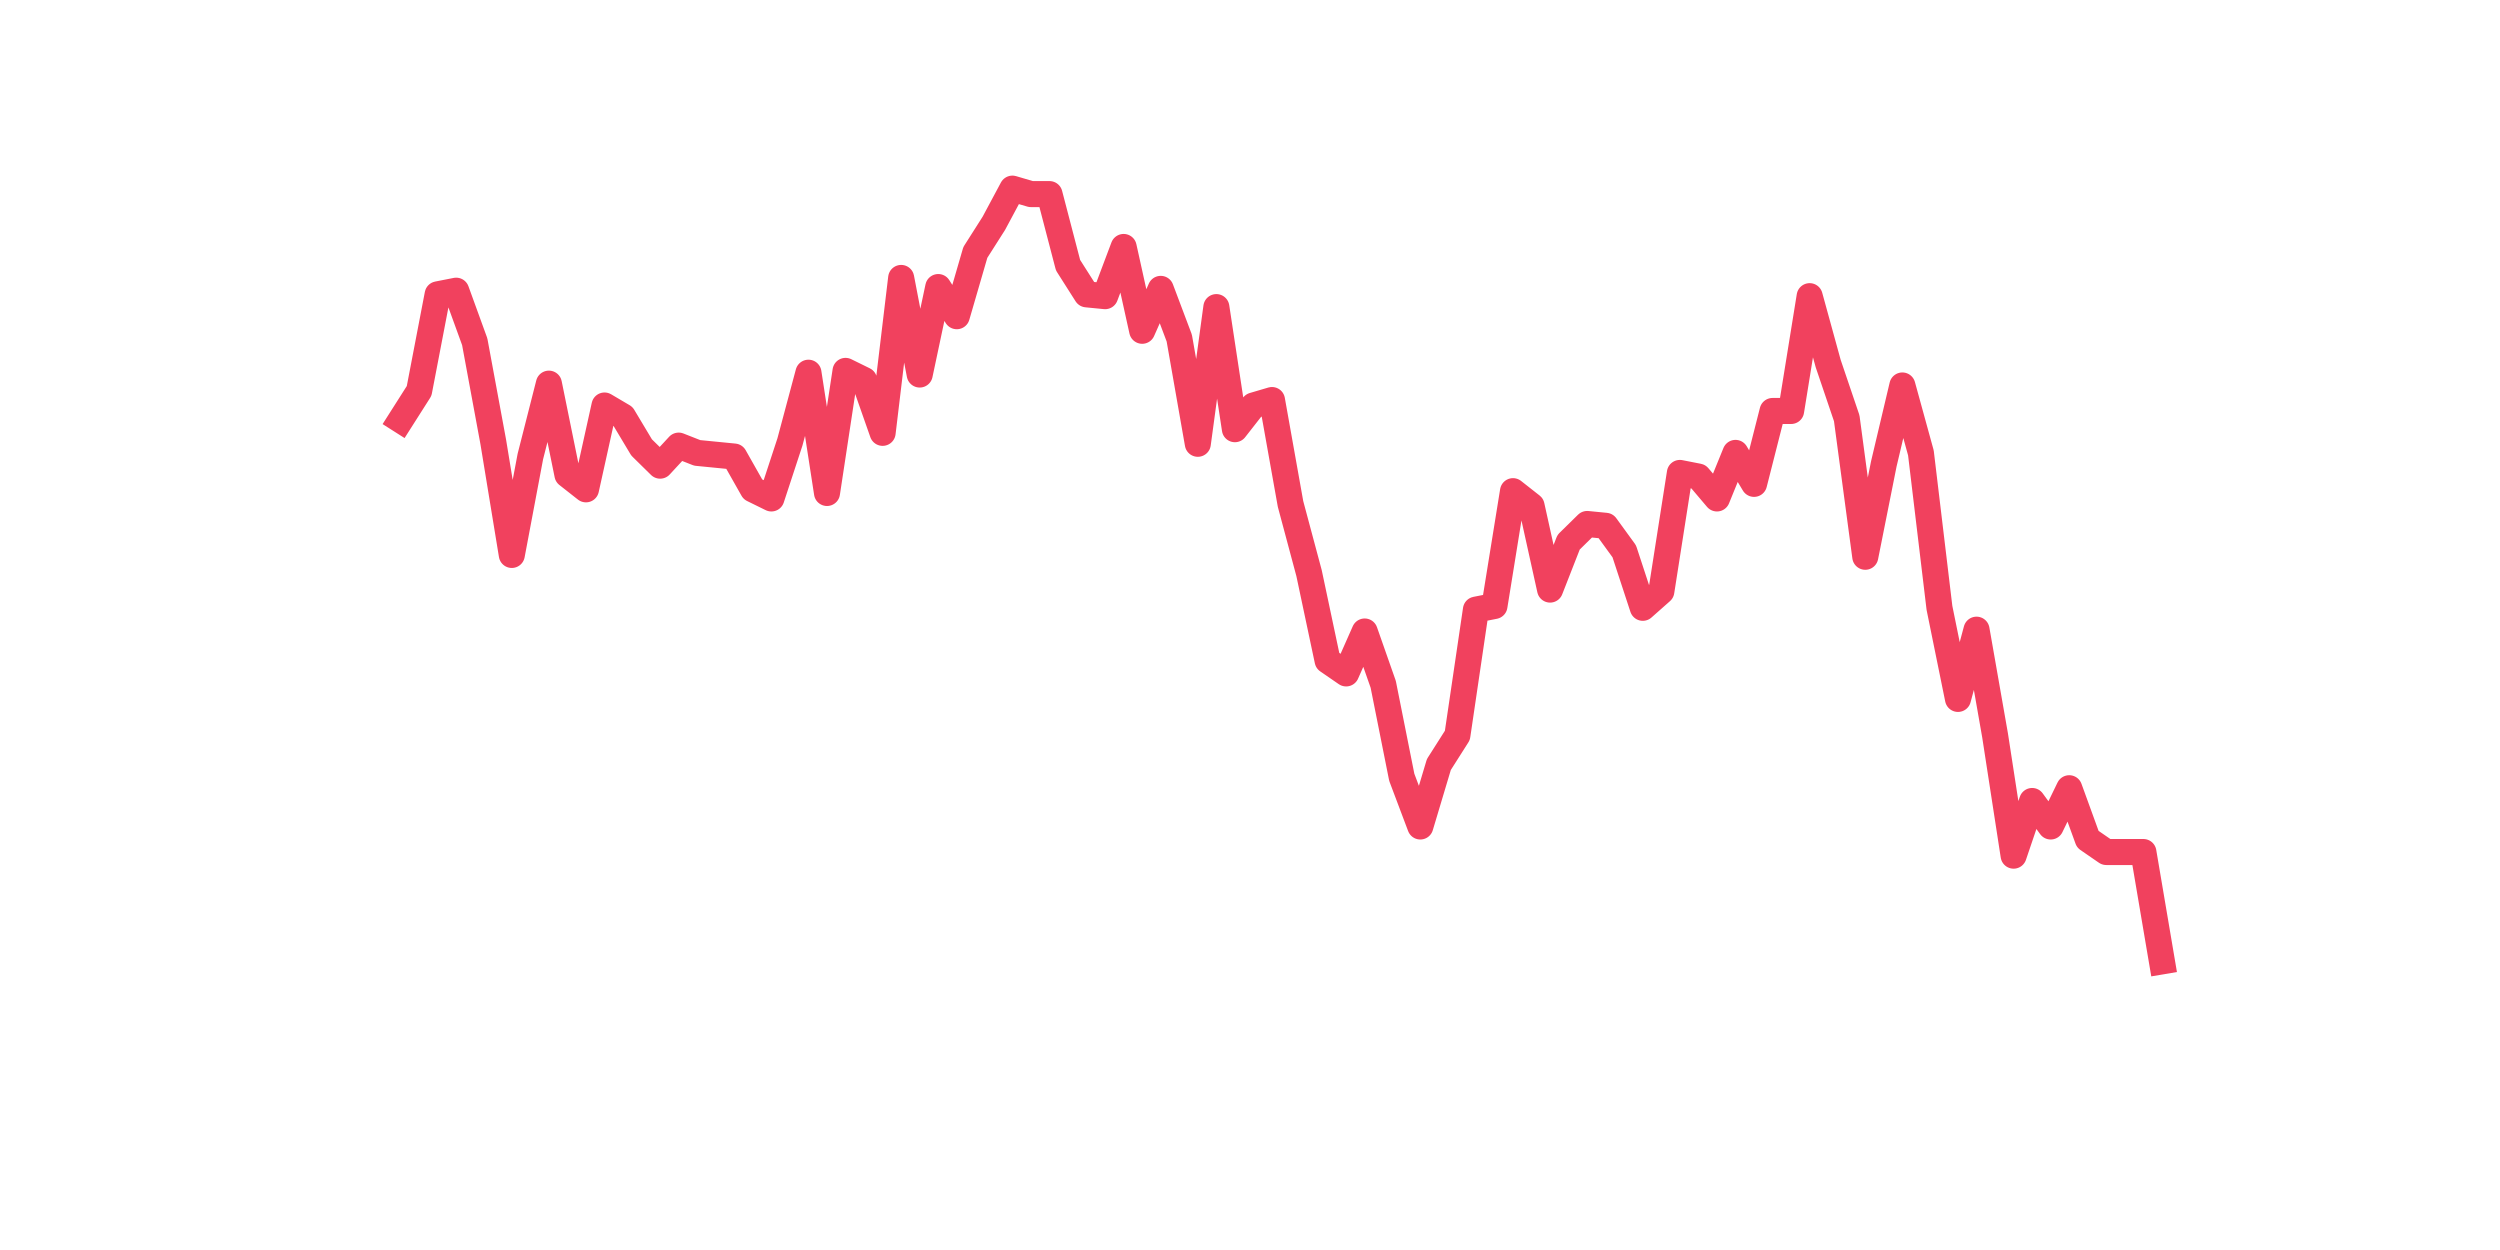 <?xml version="1.0" encoding="utf-8" standalone="no"?>
<!DOCTYPE svg PUBLIC "-//W3C//DTD SVG 1.1//EN"
  "http://www.w3.org/Graphics/SVG/1.1/DTD/svg11.dtd">
<svg xmlns:xlink="http://www.w3.org/1999/xlink" width="144pt" height="72pt" viewBox="0 0 144 72" xmlns="http://www.w3.org/2000/svg" version="1.1">
 <defs>
  <style type="text/css">*{stroke-linejoin: round; stroke-linecap: butt}</style>
 </defs>
 <g id="figure_1">
  <g id="patch_1">
   <path d="M 0 72 
L 144 72 
L 144 0 
L 0 0 
z
" style="fill: #ffffff"/>
  </g>
  <g id="axes_1">
   <g id="line2d_1">
    <path d="M 23.073 24.197 
L 24.141 22.518 
L 25.209 16.954 
L 26.277 16.744 
L 27.344 19.683 
L 28.412 25.457 
L 29.48 31.965 
L 30.548 26.297 
L 31.616 22.098 
L 32.684 27.346 
L 33.752 28.186 
L 34.82 23.357 
L 35.888 23.987 
L 36.956 25.772 
L 38.024 26.822 
L 39.092 25.667 
L 40.16 26.087 
L 41.228 26.192 
L 42.296 26.297 
L 43.364 28.186 
L 44.432 28.711 
L 45.5 25.457 
L 46.567 21.468 
L 47.635 28.396 
L 48.703 21.363 
L 49.771 21.888 
L 50.839 24.932 
L 51.907 16.009 
L 52.975 21.573 
L 54.043 16.534 
L 55.111 18.214 
L 56.179 14.54 
L 57.247 12.86 
L 58.315 10.865 
L 59.383 11.18 
L 60.451 11.18 
L 61.519 15.274 
L 62.587 16.954 
L 63.655 17.059 
L 64.722 14.225 
L 65.79 19.053 
L 66.858 16.639 
L 67.926 19.473 
L 68.994 25.562 
L 70.062 17.689 
L 71.13 24.722 
L 72.198 23.357 
L 73.266 23.042 
L 74.334 29.026 
L 75.402 33.015 
L 76.47 38.054 
L 77.538 38.789 
L 78.606 36.374 
L 79.674 39.418 
L 80.742 44.772 
L 81.81 47.606 
L 82.878 44.037 
L 83.945 42.358 
L 85.013 35.115 
L 86.081 34.905 
L 87.149 28.291 
L 88.217 29.131 
L 89.285 33.96 
L 90.353 31.23 
L 91.421 30.181 
L 92.489 30.286 
L 93.557 31.755 
L 94.625 35.01 
L 95.693 34.065 
L 96.761 27.241 
L 97.829 27.451 
L 98.897 28.711 
L 99.965 26.087 
L 101.033 27.871 
L 102.1 23.672 
L 103.168 23.672 
L 104.236 17.059 
L 105.304 20.943 
L 106.372 24.092 
L 107.44 32.07 
L 108.508 26.717 
L 109.576 22.203 
L 110.644 26.087 
L 111.712 35.01 
L 112.78 40.258 
L 113.848 36.269 
L 114.916 42.358 
L 115.984 49.286 
L 117.052 46.137 
L 118.12 47.606 
L 119.188 45.402 
L 120.256 48.341 
L 121.323 49.076 
L 122.391 49.076 
L 123.459 49.076 
L 124.527 55.375 
" clip-path="url(#p046660673a)" style="fill: none; stroke: #f1415e; stroke-width: 1.5; stroke-linecap: square"/>
   </g>
  </g>
 </g>
 <defs>
  <clipPath id="p046660673a">
   <rect x="18" y="8.64" width="111.6" height="48.96"/>
  </clipPath>
 </defs>
</svg>

